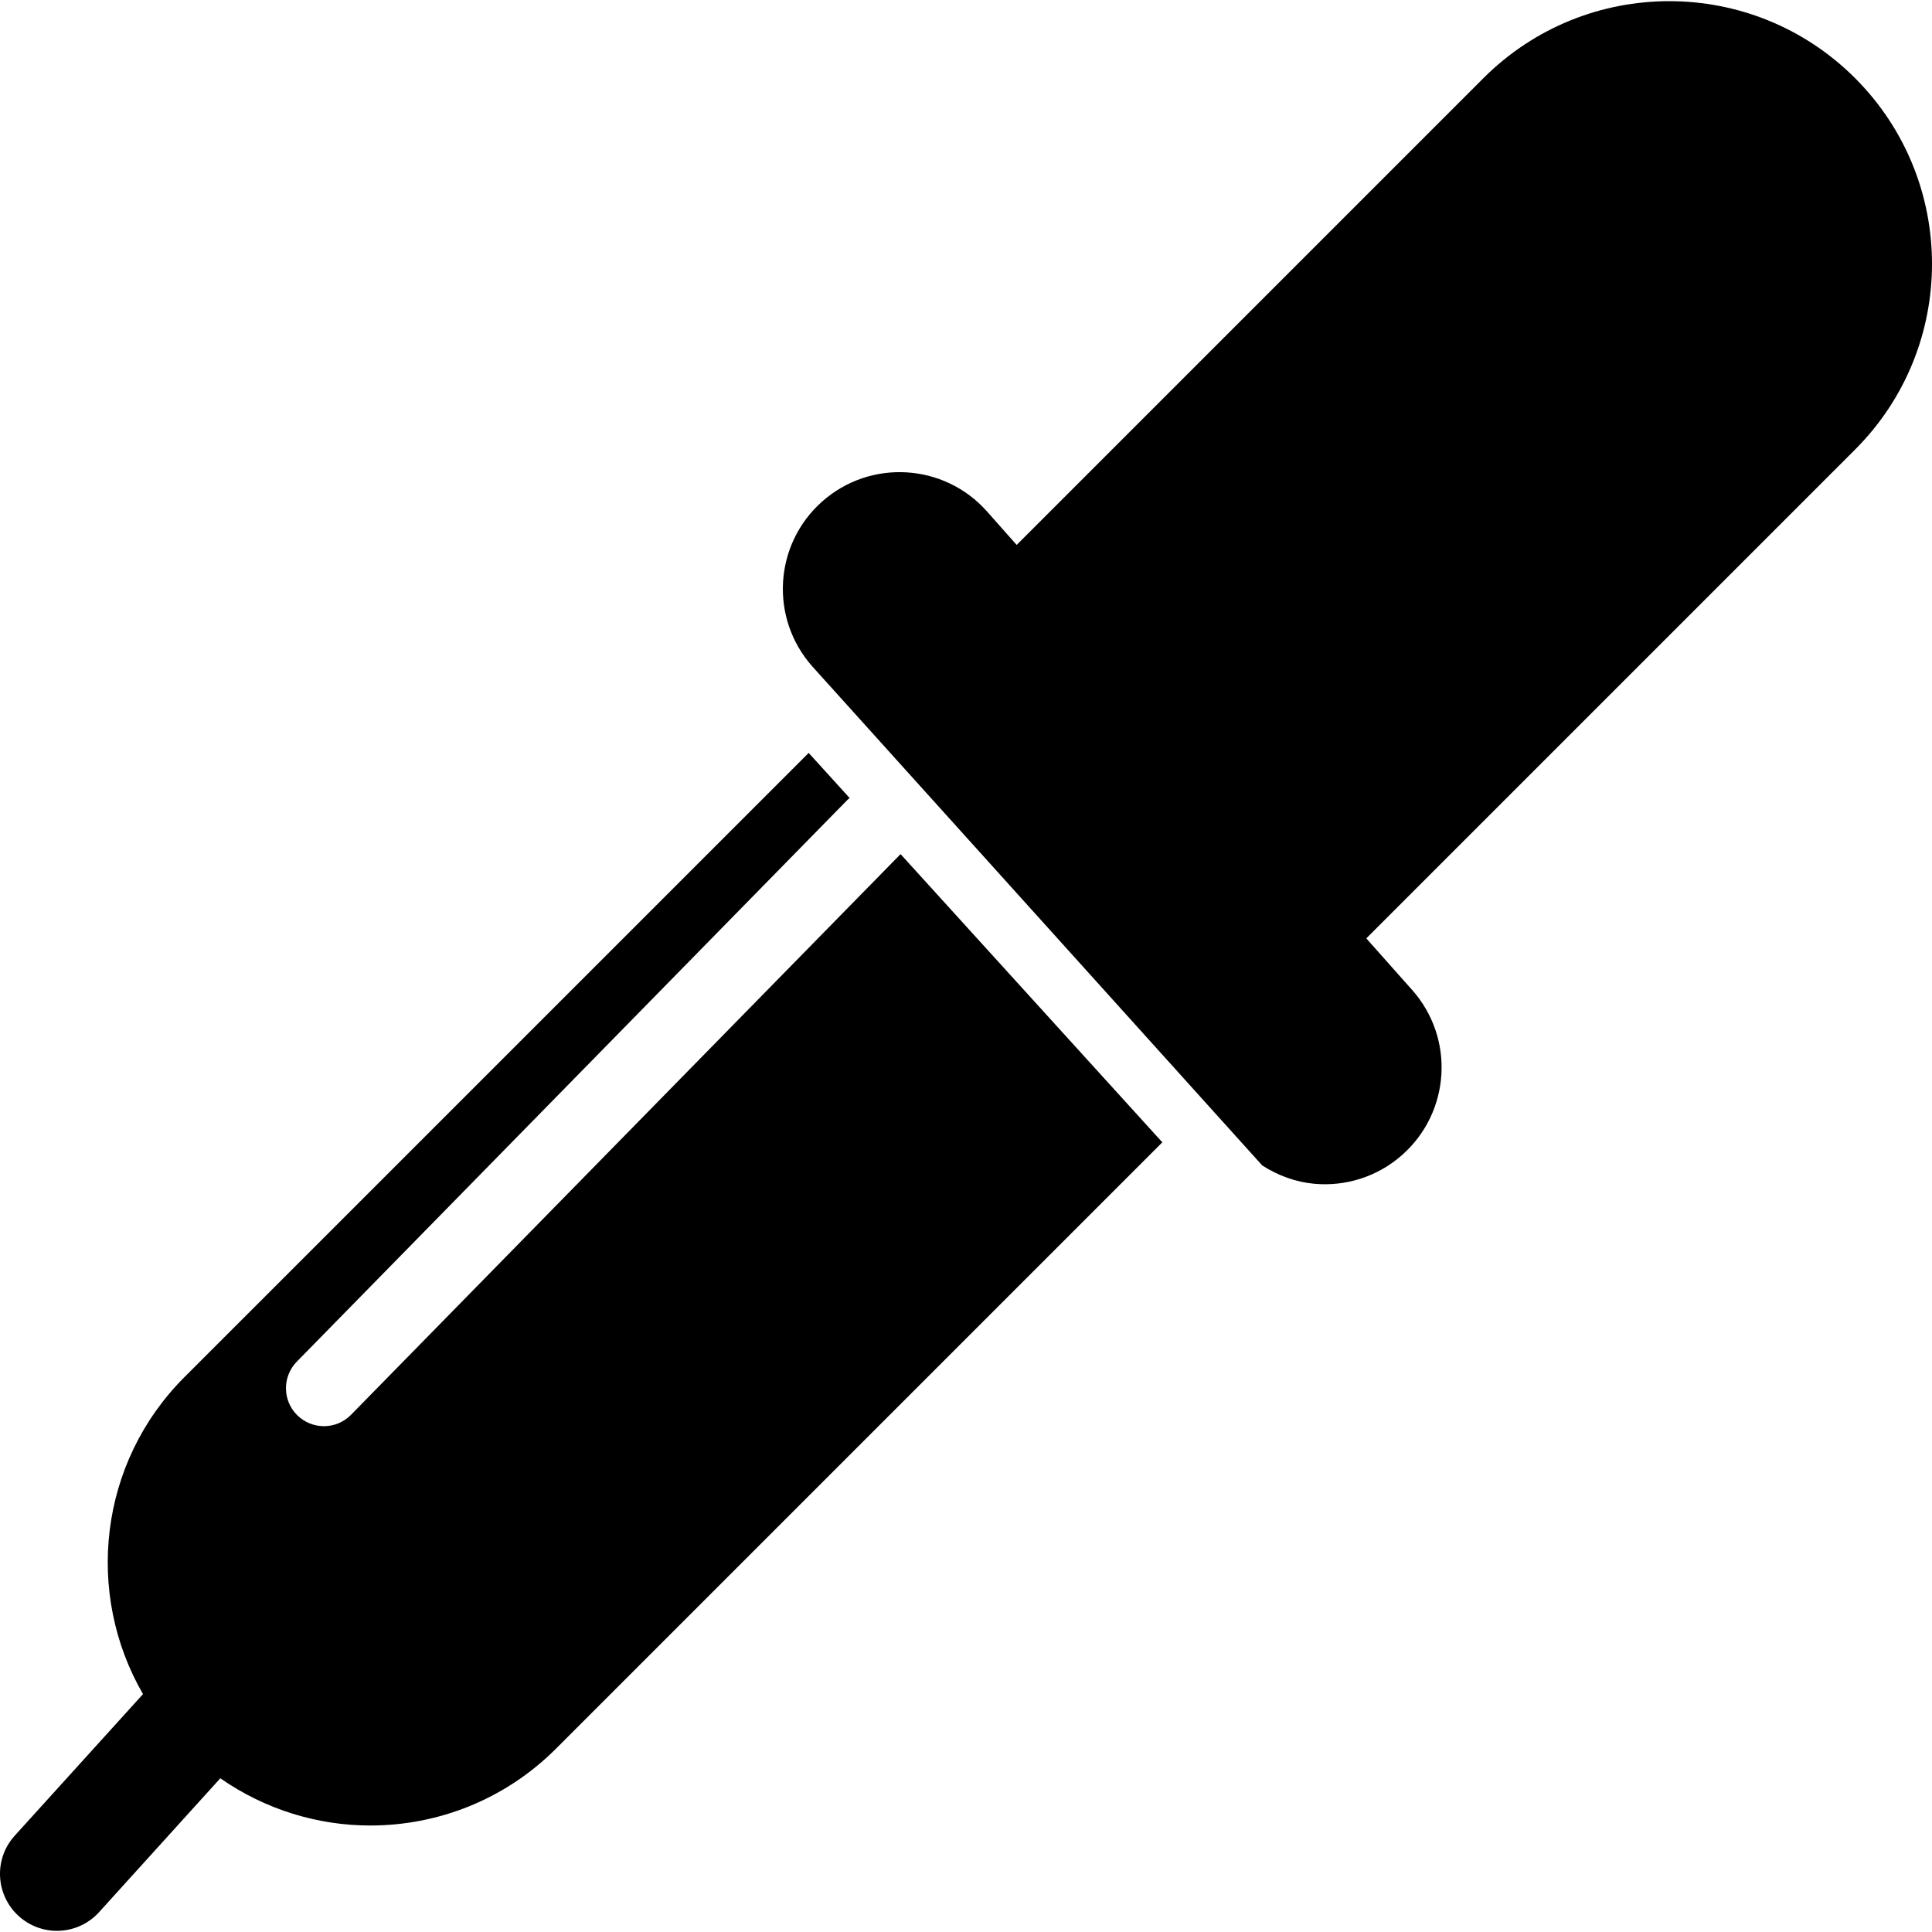 <?xml version="1.0" encoding="iso-8859-1"?>
<!-- Generator: Adobe Illustrator 16.0.0, SVG Export Plug-In . SVG Version: 6.00 Build 0)  -->
<!DOCTYPE svg PUBLIC "-//W3C//DTD SVG 1.1//EN" "http://www.w3.org/Graphics/SVG/1.1/DTD/svg11.dtd">
<svg version="1.1" id="Capa_1" xmlns="http://www.w3.org/2000/svg" xmlns:xlink="http://www.w3.org/1999/xlink" x="0px" y="0px"
	 width="399.633px" height="399.633px" viewBox="0 0 399.633 399.633" style="enable-background:new 0 0 399.633 399.633;"
	 xml:space="preserve">
<g>
	<g>
		<path d="M261.097,241.079c3.294,2.107,6.953,3.435,10.74,3.783c6.416,0.589,13.048-1.383,18.237-5.995
			c9.975-8.864,10.889-24.129,2.024-34.096l-9.481-10.669L383.712,93.004c21.228-21.222,21.228-55.627,0-76.849
			c-21.219-21.219-55.619-21.219-76.854,0l-96.562,96.563l-6.151-6.943c-8.867-9.971-24.135-10.874-34.105-2.016
			c-9.97,8.862-10.87,24.123-2.008,34.099L261.097,241.079z"/>
		<path d="M115.017,361.702L240.427,236.29l-54.146-59.618L72.608,292.65c-1.531,1.567-3.574,2.356-5.604,2.356
			c-1.985,0-3.965-0.753-5.498-2.248c-3.1-3.033-3.14-8.011-0.106-11.108l113.995-116.298c0.106-0.118,0.256-0.15,0.375-0.256
			l-8.494-9.353L38.162,284.848c-17.783,17.776-20.6,44.803-8.582,65.577L3.053,379.704c-4.374,4.812-4.001,12.259,0.817,16.635
			c2.254,2.04,5.08,3.054,7.905,3.054c3.204,0,6.396-1.303,8.724-3.871l25.072-27.684c9.304,6.476,20.144,9.767,31.01,9.767
			C90.501,377.612,104.411,372.306,115.017,361.702z"/>
	</g>
</g>
<g>
</g>
<g>
</g>
<g>
</g>
<g>
</g>
<g>
</g>
<g>
</g>
<g>
</g>
<g>
</g>
<g>
</g>
<g>
</g>
<g>
</g>
<g>
</g>
<g>
</g>
<g>
</g>
<g>
</g>
</svg>
